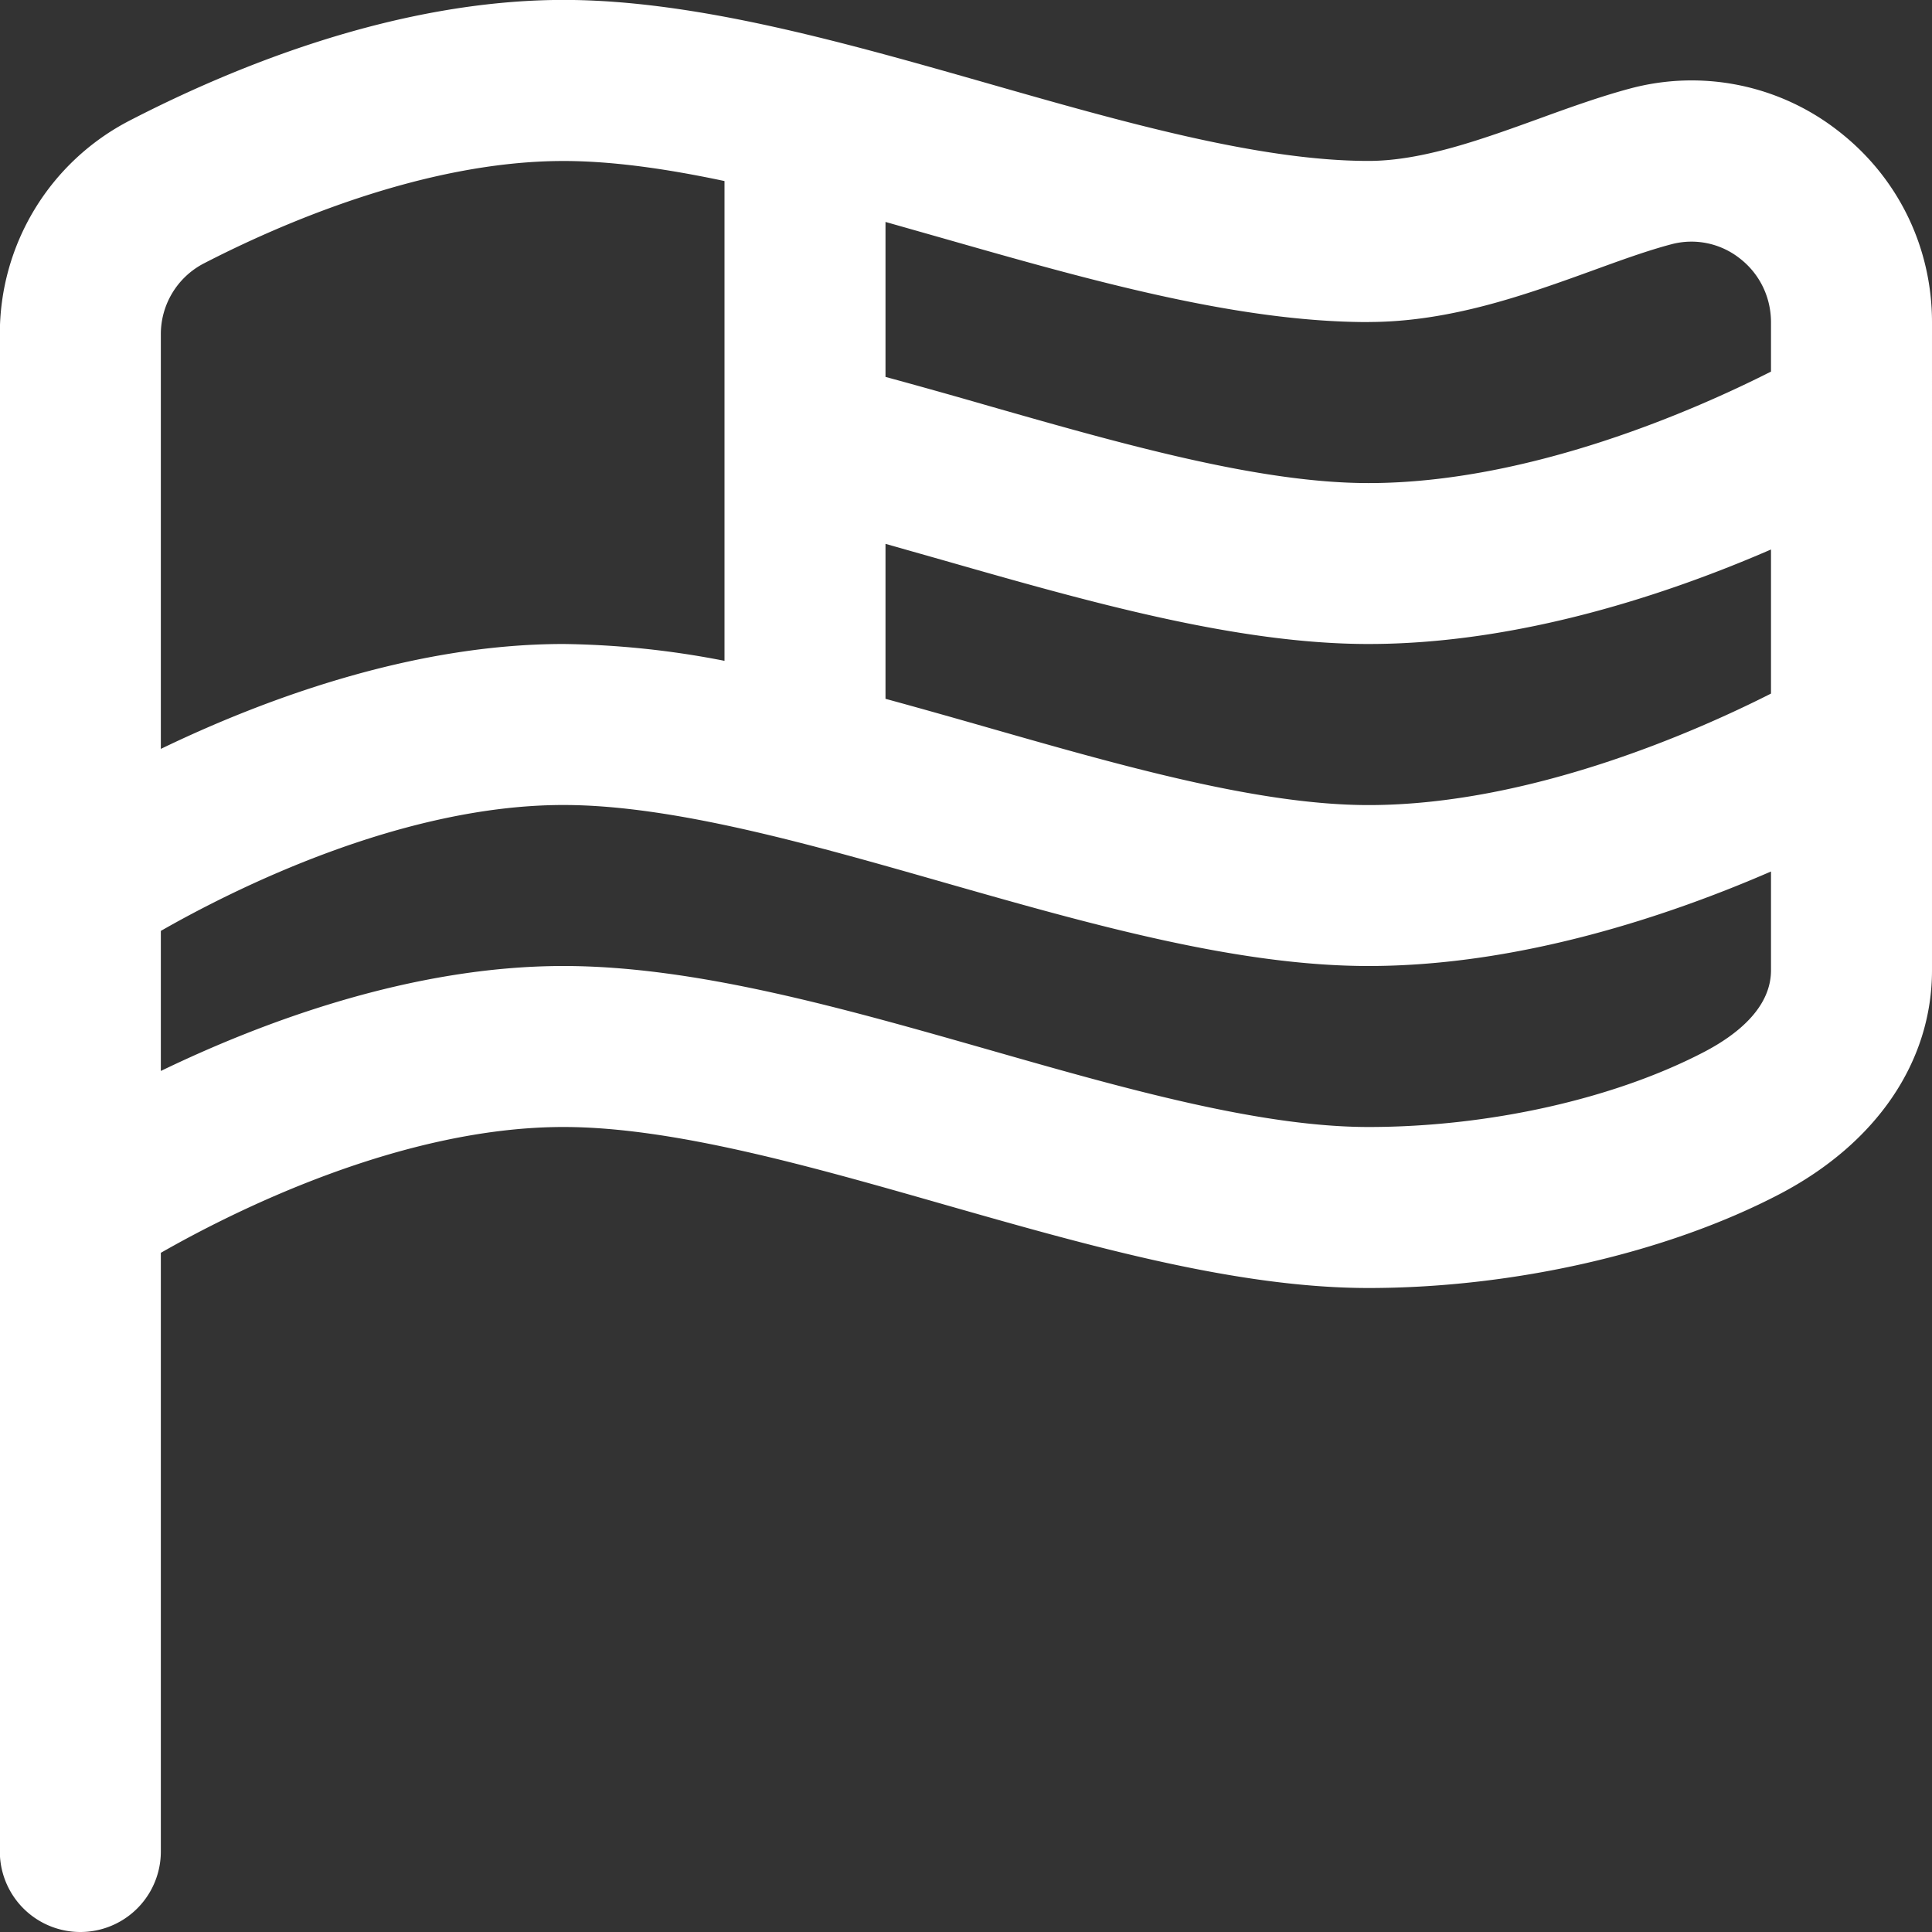 <svg xmlns="http://www.w3.org/2000/svg" version="1.1" xmlns:xlink="http://www.w3.org/1999/xlink" width="512" height="512" x="0" y="0" viewBox="0 0 24 24" style="enable-background:new 0 0 512 512" xml:space="preserve" class=""><rect x="0" y="0" width="24" height="24" fill="#333333" stroke="none"/><g><path d="M22.827 1.62a2.956 2.956 0 0 0-2.575-.521c-.356.095-.736.23-1.131.374-.715.259-1.454.526-2.121.526-1.36 0-3.071-.489-4.725-.962C10.488.527 8.64-.001 7-.001 4.945 0 2.937.813 1.614 1.496A2.98 2.98 0 0 0-.002 4.158V23a1 1 0 1 0 2 0v-7.437C2.89 15.053 4.979 14 7 14c1.36 0 3.071.489 4.725.962C13.512 15.472 15.36 16 17 16c1.803 0 3.712-.437 5.108-1.167 1.203-.63 1.892-1.644 1.892-2.78V4.004c0-.941-.428-1.811-1.173-2.384ZM11 6.756l.726.206C13.513 7.473 15.36 8 17 8c1.894 0 3.755-.633 5-1.174v1.79c-.918.465-2.988 1.385-5 1.385-1.36 0-3.071-.489-4.725-.962-.423-.121-.849-.242-1.275-.358V6.756ZM17 4c1.018 0 1.966-.343 2.802-.646.336-.122.659-.24.962-.32a.969.969 0 0 1 .843.172c.25.191.393.483.393.799v.611c-.918.465-2.988 1.385-5 1.385-1.36 0-3.07-.488-4.725-.961A84.833 84.833 0 0 0 11 4.682V2.757l.725.206c1.787.51 3.635 1.038 5.275 1.038ZM2.531 3.273C3.453 2.797 5.26 2 7 2c.609 0 1.287.098 2 .249v5.96A11.037 11.037 0 0 0 7 8c-1.893 0-3.75.699-5.002 1.303V4.158a.99.99 0 0 1 .533-.885Zm18.649 9.789C20.058 13.65 18.495 14 17 14c-1.36 0-3.071-.489-4.725-.962C10.488 12.528 8.64 12 7 12c-1.893 0-3.75.699-5.002 1.304v-1.74C2.89 11.054 4.979 10 7 10c1.36 0 3.071.489 4.725.962C13.512 11.472 15.36 12 17 12c1.894 0 3.755-.633 5-1.174v1.227c0 .479-.446.812-.82 1.009Z" fill="#ffffff" opacity="1" data-original="#000000" class=""></path></g></svg>